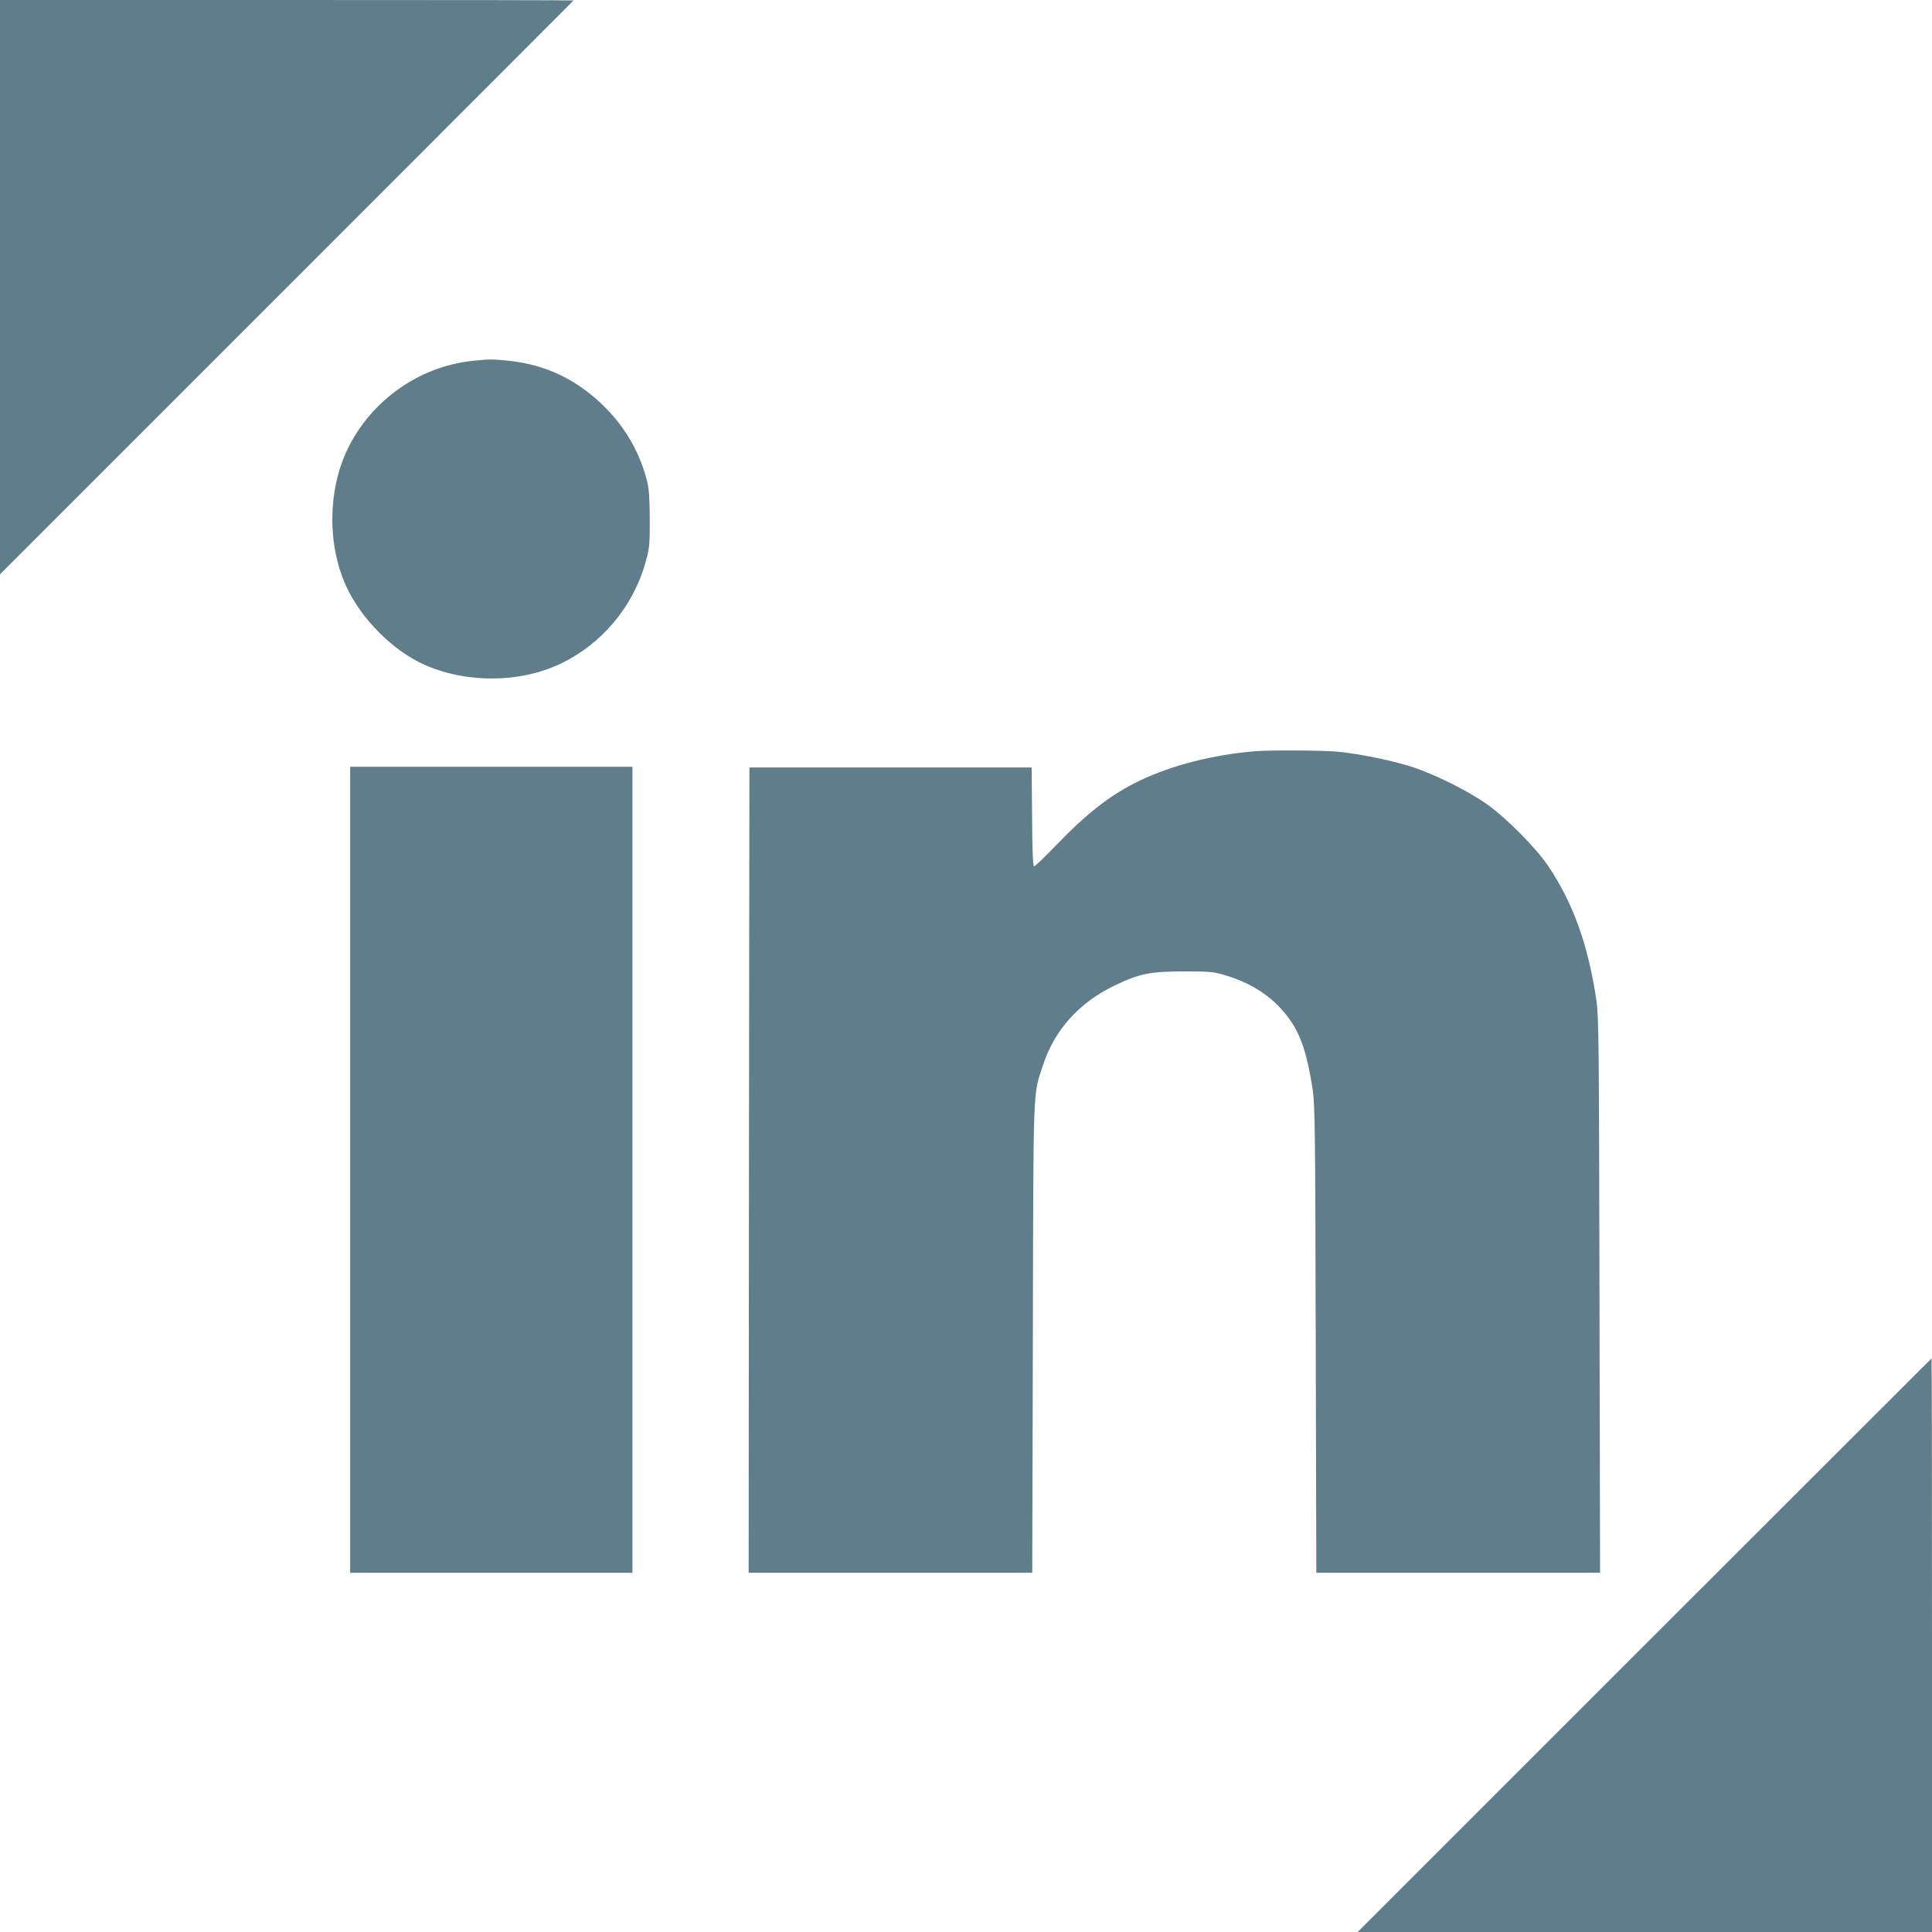 <?xml version="1.0" standalone="no"?>
<!DOCTYPE svg PUBLIC "-//W3C//DTD SVG 20010904//EN"
 "http://www.w3.org/TR/2001/REC-SVG-20010904/DTD/svg10.dtd">
<svg version="1.0" xmlns="http://www.w3.org/2000/svg"
 width="1280pt" height="1280pt" viewBox="0 0 1280 1280"
 preserveAspectRatio="xMidYMid meet">
<g transform="translate(0,1280) scale(0.1,-0.1)"
fill="#607d8b" stroke="none">
<path d="M0 10898 l0 -1903 1900 1900 c1045 1045 1900 1901 1900 1902 0 2
-855 3 -1900 3 l-1900 0 0 -1902z"/>
<path d="M3129 10409 c-352 -37 -670 -262 -826 -584 -132 -273 -135 -636 -9
-910 101 -218 310 -427 520 -520 276 -122 625 -120 892 4 279 131 488 379 571
676 26 93 28 113 28 285 -1 141 -5 201 -18 252 -47 188 -143 355 -283 494
-181 179 -387 278 -634 304 -106 11 -132 11 -241 -1z"/>
<path d="M8315 7823 c-277 -23 -548 -92 -762 -194 -191 -91 -350 -214 -562
-435 -71 -74 -134 -134 -140 -134 -7 0 -12 96 -13 328 l-3 327 -935 0 -935 0
-3 -2667 -2 -2668 940 0 939 0 4 1553 c4 1719 -1 1604 69 1815 76 231 240 411
473 523 165 79 236 93 460 93 178 0 196 -2 278 -27 185 -57 323 -152 422 -292
75 -105 117 -235 152 -465 15 -104 17 -262 20 -1658 l4 -1542 940 0 940 0 -4
1837 c-3 1668 -5 1849 -20 1953 -55 369 -152 641 -318 890 -80 120 -279 321
-409 413 -125 88 -346 198 -495 246 -137 44 -343 86 -494 101 -94 9 -450 11
-546 3z"/>
<path d="M2320 5050 l0 -2670 935 0 935 0 0 2670 0 2670 -935 0 -935 0 0
-2670z"/>
<path d="M10895 1900 l-1900 -1900 1903 0 1902 0 0 1900 c0 1045 -1 1900 -3
1900 -1 0 -857 -855 -1902 -1900z"/>
</g>
</svg>
